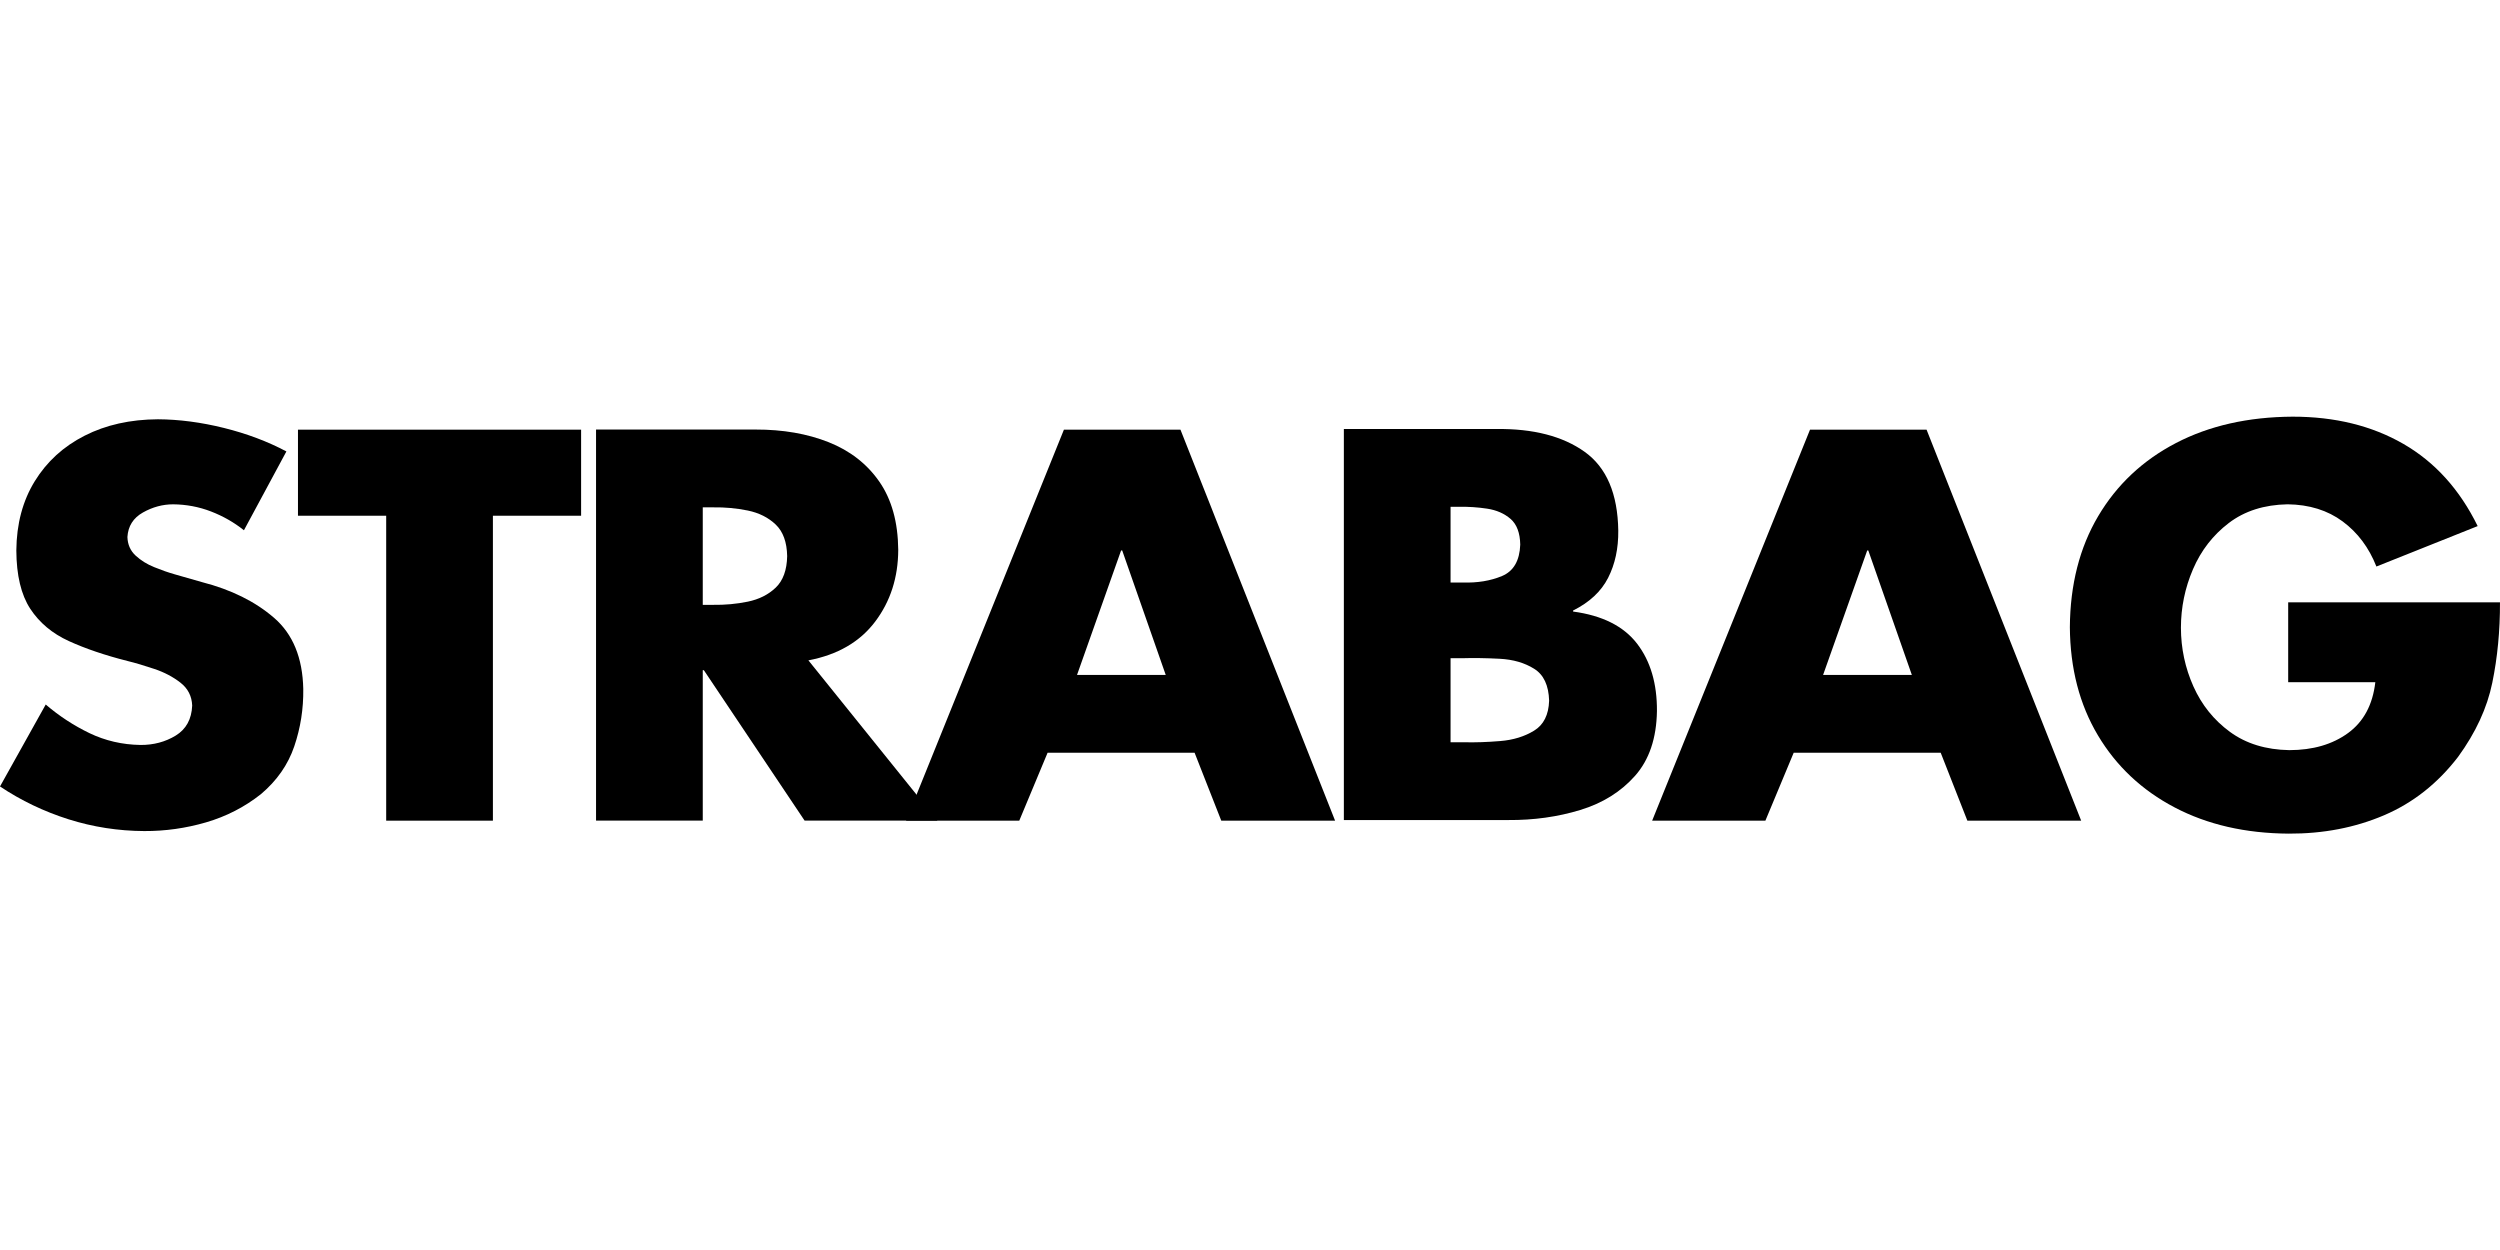 <svg width="240" height="120" viewBox="0 0 240 120" fill="none" xmlns="http://www.w3.org/2000/svg">
<g clip-path="url(#clip0)">
<path d="M27.494 43.338L23.418 50.905C22.466 50.147 21.412 49.547 20.254 49.1C19.098 48.654 17.884 48.426 16.622 48.415C15.615 48.415 14.649 48.677 13.72 49.2C12.793 49.723 12.295 50.507 12.232 51.553C12.255 52.276 12.515 52.868 13.016 53.334C13.514 53.797 14.114 54.17 14.81 54.449C15.506 54.733 16.163 54.962 16.778 55.136L19.392 55.884C22.198 56.606 24.505 57.75 26.312 59.313C28.119 60.876 29.052 63.152 29.114 66.14C29.14 68.036 28.852 69.87 28.252 71.641C27.652 73.412 26.58 74.948 25.038 76.246C23.47 77.482 21.716 78.383 19.778 78.947C17.837 79.512 15.864 79.79 13.852 79.782C11.354 79.77 8.927 79.393 6.573 78.65C4.218 77.903 2.028 76.854 0 75.501L4.39 67.633C5.67 68.733 7.069 69.647 8.583 70.379C10.103 71.109 11.734 71.488 13.484 71.516C14.743 71.524 15.872 71.223 16.871 70.614C17.866 70.004 18.395 69.045 18.45 67.734C18.415 66.828 18.04 66.097 17.326 65.538C16.612 64.98 15.776 64.539 14.818 64.219C13.862 63.897 13 63.64 12.232 63.453C10.077 62.906 8.201 62.27 6.61 61.543C5.016 60.814 3.782 59.781 2.903 58.439C2.027 57.099 1.581 55.233 1.568 52.846C1.589 50.292 2.18 48.077 3.338 46.196C4.496 44.314 6.092 42.858 8.128 41.824C10.161 40.789 12.505 40.266 15.158 40.251C17.191 40.262 19.308 40.539 21.502 41.084C23.699 41.63 25.695 42.382 27.494 43.338Z" fill="black"/>
<path d="M47.319 49.511V78.786H37.074V49.511H28.605V41.246H55.786V49.511H47.319ZM77.606 63.394L89.993 78.776H77.24L67.57 64.339H67.465V78.776H57.22V41.236H72.536C75.157 41.231 77.494 41.636 79.547 42.45C81.601 43.266 83.223 44.525 84.41 46.23C85.599 47.936 86.206 50.121 86.231 52.788C86.221 55.437 85.482 57.732 84.015 59.677C82.548 61.622 80.412 62.86 77.606 63.394ZM67.465 48.706V58.065H68.458C69.599 58.083 70.71 57.98 71.788 57.759C72.868 57.536 73.76 57.089 74.469 56.412C75.175 55.737 75.542 54.727 75.568 53.385C75.542 52.042 75.175 51.033 74.469 50.358C73.76 49.683 72.868 49.234 71.788 49.011C70.71 48.79 69.599 48.688 68.458 48.706H67.465Z" fill="black"/>
<path d="M114.681 72.263H100.569L97.849 78.786H86.981L102.137 41.246H113.323L128.169 78.786H117.243L114.681 72.263ZM111.911 64.796L107.731 52.845H107.625L103.393 64.796H111.911ZM139.254 63.19V71.257H140.562C141.616 71.283 142.771 71.245 144.022 71.141C145.277 71.039 146.361 70.704 147.275 70.141C148.192 69.58 148.67 68.622 148.716 67.272C148.674 65.795 148.195 64.771 147.276 64.201C146.361 63.628 145.258 63.309 143.968 63.242C142.68 63.174 141.456 63.156 140.302 63.19H139.254ZM144.796 78.724H129.01V41.184H143.646C147.198 41.142 150.024 41.874 152.127 43.375C154.228 44.877 155.303 47.4 155.354 50.942C155.372 52.647 155.048 54.155 154.381 55.467C153.713 56.778 152.592 57.826 151.016 58.61V58.709C153.822 59.085 155.868 60.113 157.158 61.79C158.446 63.467 159.084 65.625 159.066 68.267C159.024 70.873 158.324 72.942 156.969 74.474C155.614 76.006 153.857 77.103 151.701 77.76C149.545 78.418 147.242 78.741 144.796 78.724ZM139.254 48.652V55.921H140.406C141.826 55.967 143.088 55.762 144.194 55.298C145.3 54.835 145.884 53.833 145.944 52.286C145.923 51.16 145.612 50.337 145.017 49.817C144.418 49.298 143.669 48.969 142.763 48.831C141.858 48.693 140.931 48.633 139.986 48.652H139.254Z" fill="black"/>
<path d="M186.308 72.264H172.194L169.476 78.787H158.605L173.762 41.247H184.95L199.794 78.787H188.868L186.308 72.264ZM183.538 64.796L179.356 52.846H179.252L175.016 64.796H183.538Z" fill="black"/>
<path d="M219.666 57.822H239.999C240.006 60.544 239.759 63.117 239.261 65.539C238.765 67.964 237.667 70.336 235.975 72.66C234.017 75.211 231.647 77.08 228.866 78.267C226.084 79.454 223.036 80.042 219.718 80.029C215.558 80.003 211.908 79.163 208.764 77.512C205.622 75.863 203.167 73.556 201.401 70.594C199.634 67.632 198.736 64.173 198.707 60.214C198.735 56.123 199.641 52.57 201.425 49.553C203.211 46.534 205.7 44.193 208.896 42.529C212.092 40.867 215.822 40.024 220.085 40C224.157 39.998 227.707 40.872 230.734 42.619C233.762 44.367 236.135 46.996 237.856 50.505L228.135 54.387C227.419 52.572 226.341 51.127 224.893 50.057C223.447 48.987 221.687 48.439 219.614 48.413C217.366 48.453 215.48 49.054 213.961 50.213C212.442 51.371 211.297 52.85 210.527 54.646C209.756 56.441 209.371 58.314 209.369 60.264C209.373 62.24 209.773 64.119 210.568 65.898C211.363 67.676 212.533 69.13 214.077 70.261C215.622 71.39 217.518 71.975 219.771 72.013C222.034 72.011 223.911 71.466 225.409 70.376C226.907 69.287 227.781 67.657 228.031 65.49H219.666V57.822Z" fill="black"/>
</g>
<defs>
<clipPath id="clip0">
<rect width="240" height="120" fill="white"/>
</clipPath>
</defs>
</svg>
